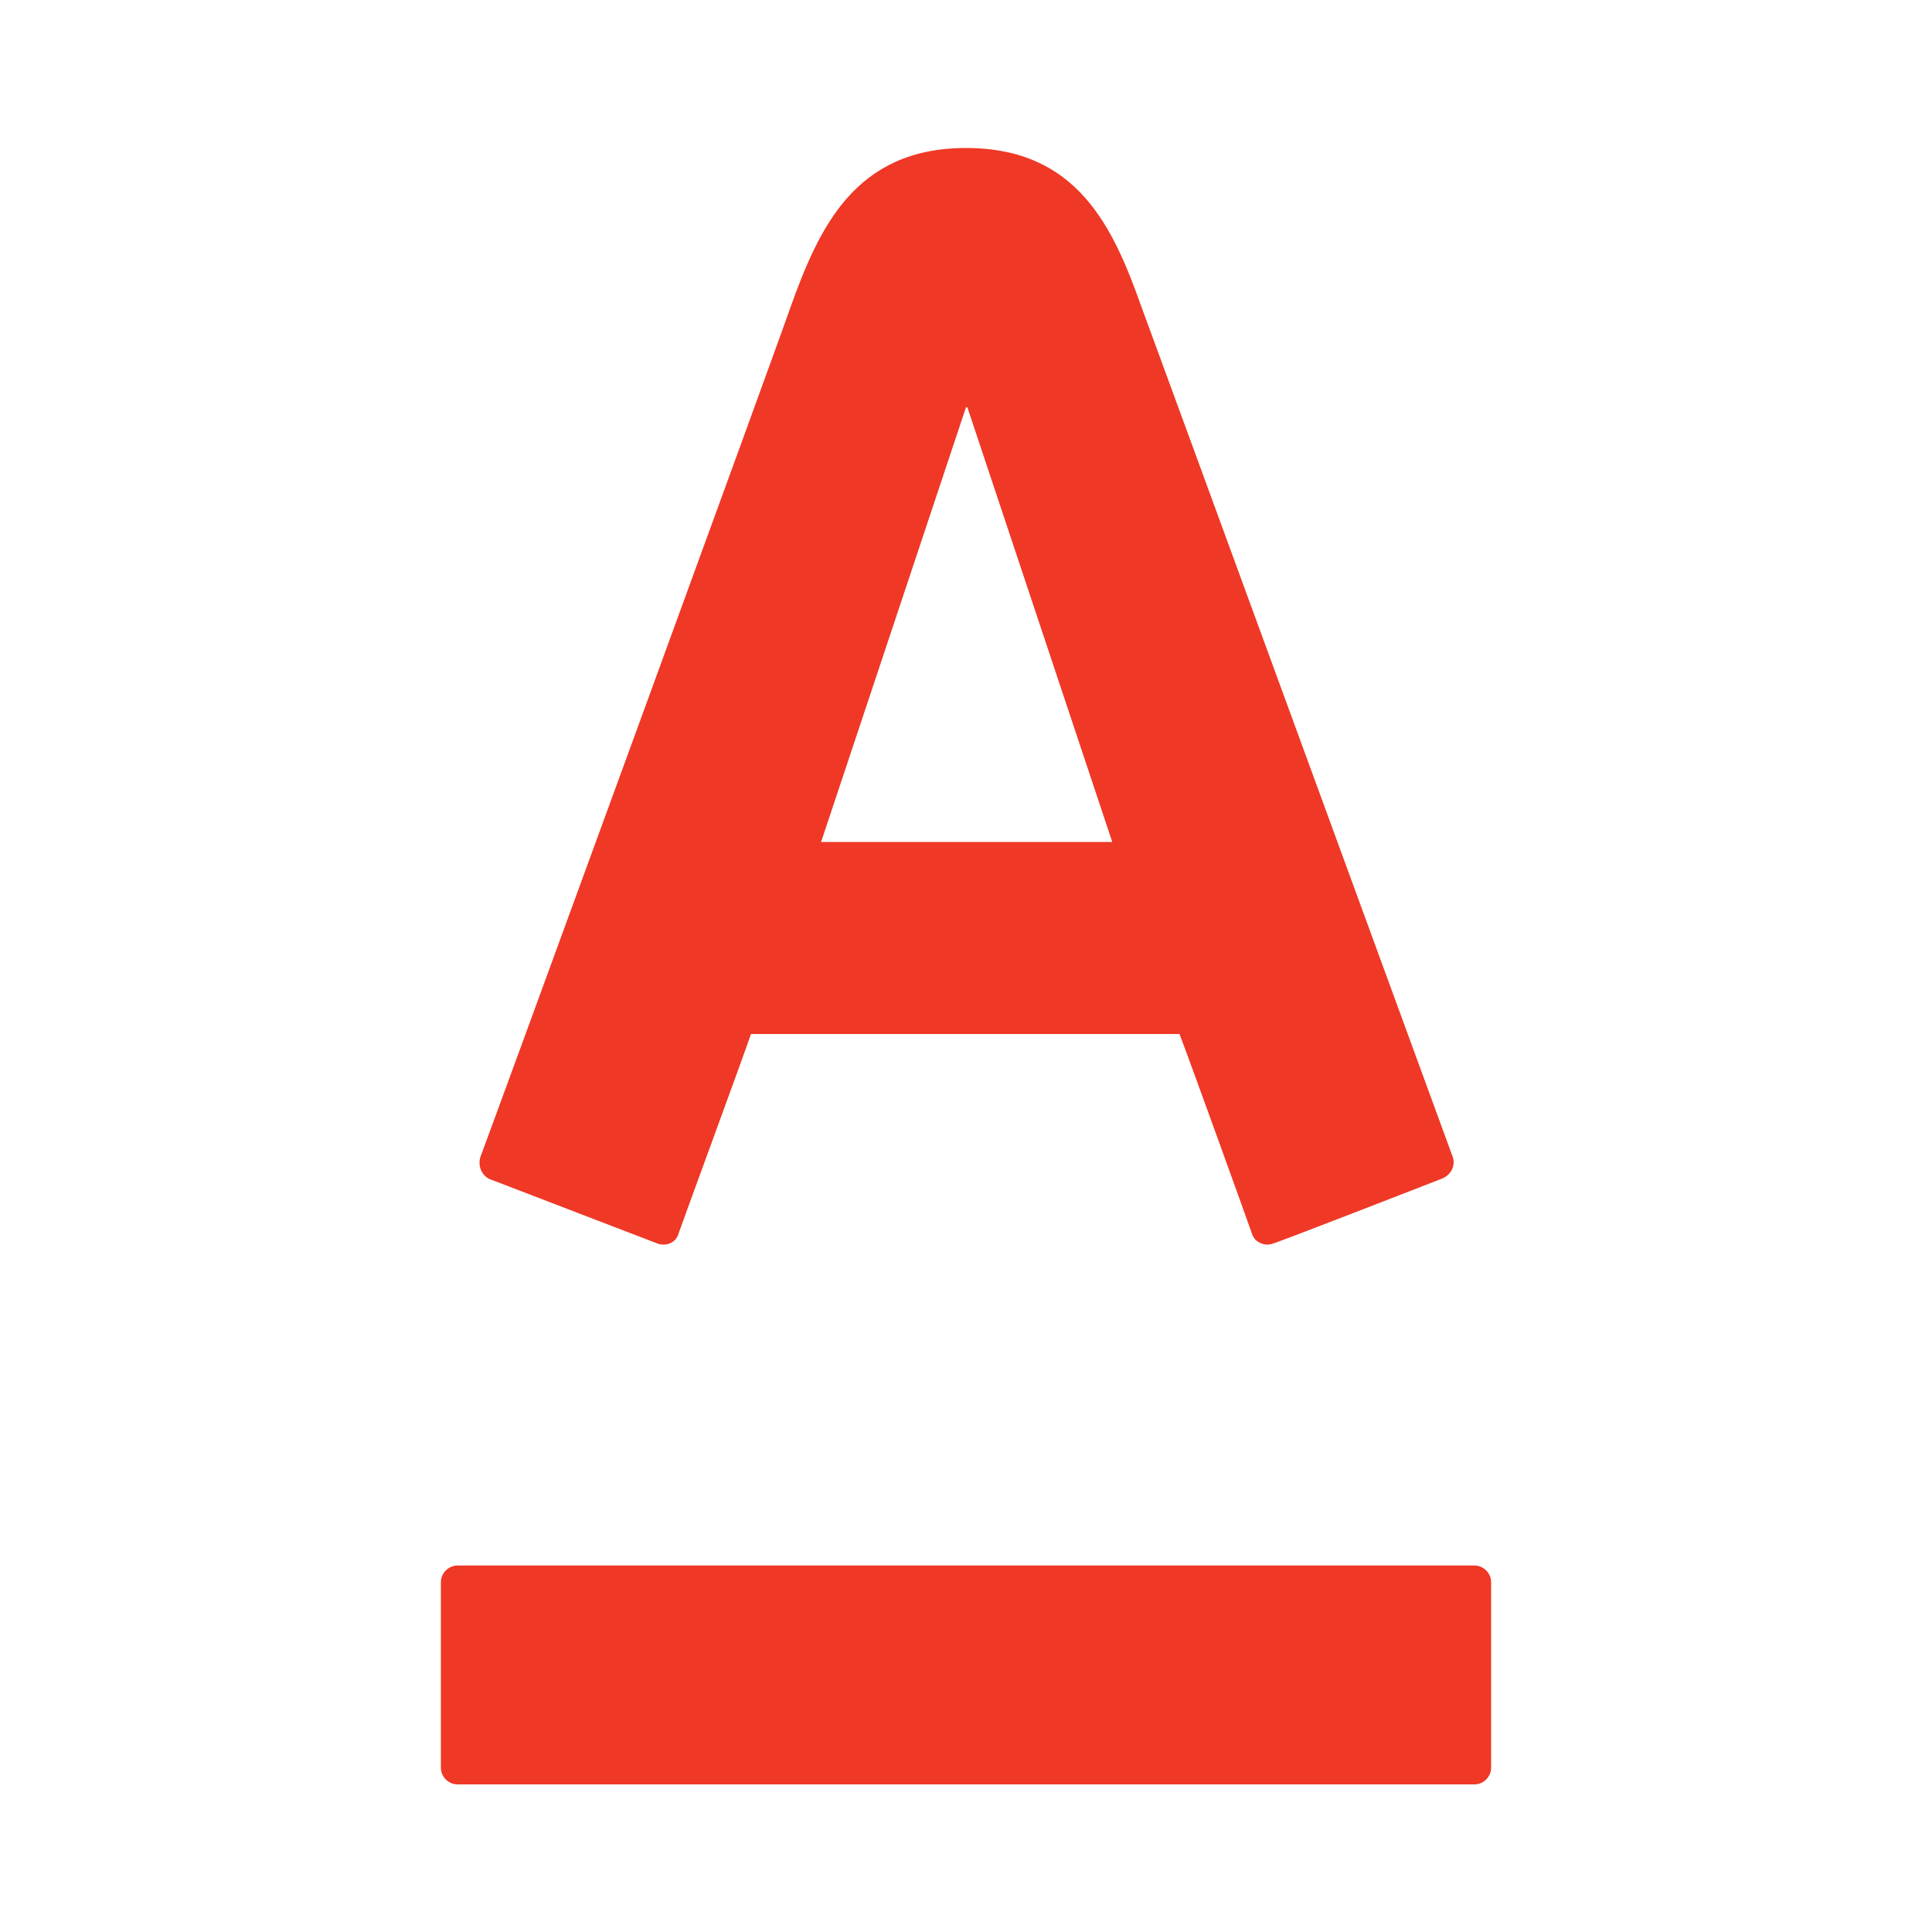 <?xml version="1.0" encoding="utf-8"?>
<!-- Generator: Adobe Illustrator 24.2.0, SVG Export Plug-In . SVG Version: 6.00 Build 0)  -->
<svg version="1.1" id="Layer_1" xmlns="http://www.w3.org/2000/svg" xmlns:xlink="http://www.w3.org/1999/xlink" x="0px" y="0px"
	 viewBox="0 0 1000 1000" style="enable-background:new 0 0 1000 1000;" xml:space="preserve">
<style type="text/css">
	.st0{fill:#EF3825;}
</style>
<g id="alfa_bank">
	<path class="st0" d="M236.8,810.3c-4.6,0-8.6,3.9-8.6,8.6v96.1c0,4.6,3.9,8.6,8.6,8.6h526.4c4.6,0,8.6-3.9,8.6-8.6v-96.1
		c0-4.6-3.9-8.6-8.6-8.6H236.8 M752,599c-4.6-12.5-154.6-422.5-161.2-440.2C576.3,118,557.9,76.6,500,76.6s-76.3,42.1-90.8,82.3
		C402,179.9,254.6,583.2,248.6,599c-1.3,4.6,0.7,9.2,4.6,11.2l87.5,33.6c4.6,1.3,9.2-0.7,10.5-5.3c1.3-3.9,34.2-93.4,37.5-103.3
		h221.8c3.9,9.9,36.2,99.4,37.5,103.3c1.3,4.6,6.6,6.6,10.5,5.3c4.6-1.3,82.3-31.6,87.5-33.6C751.4,608.2,753.3,603,752,599z
		 M425,435.8l75-225h0.7l75,225H425z"/>
</g>
</svg>
